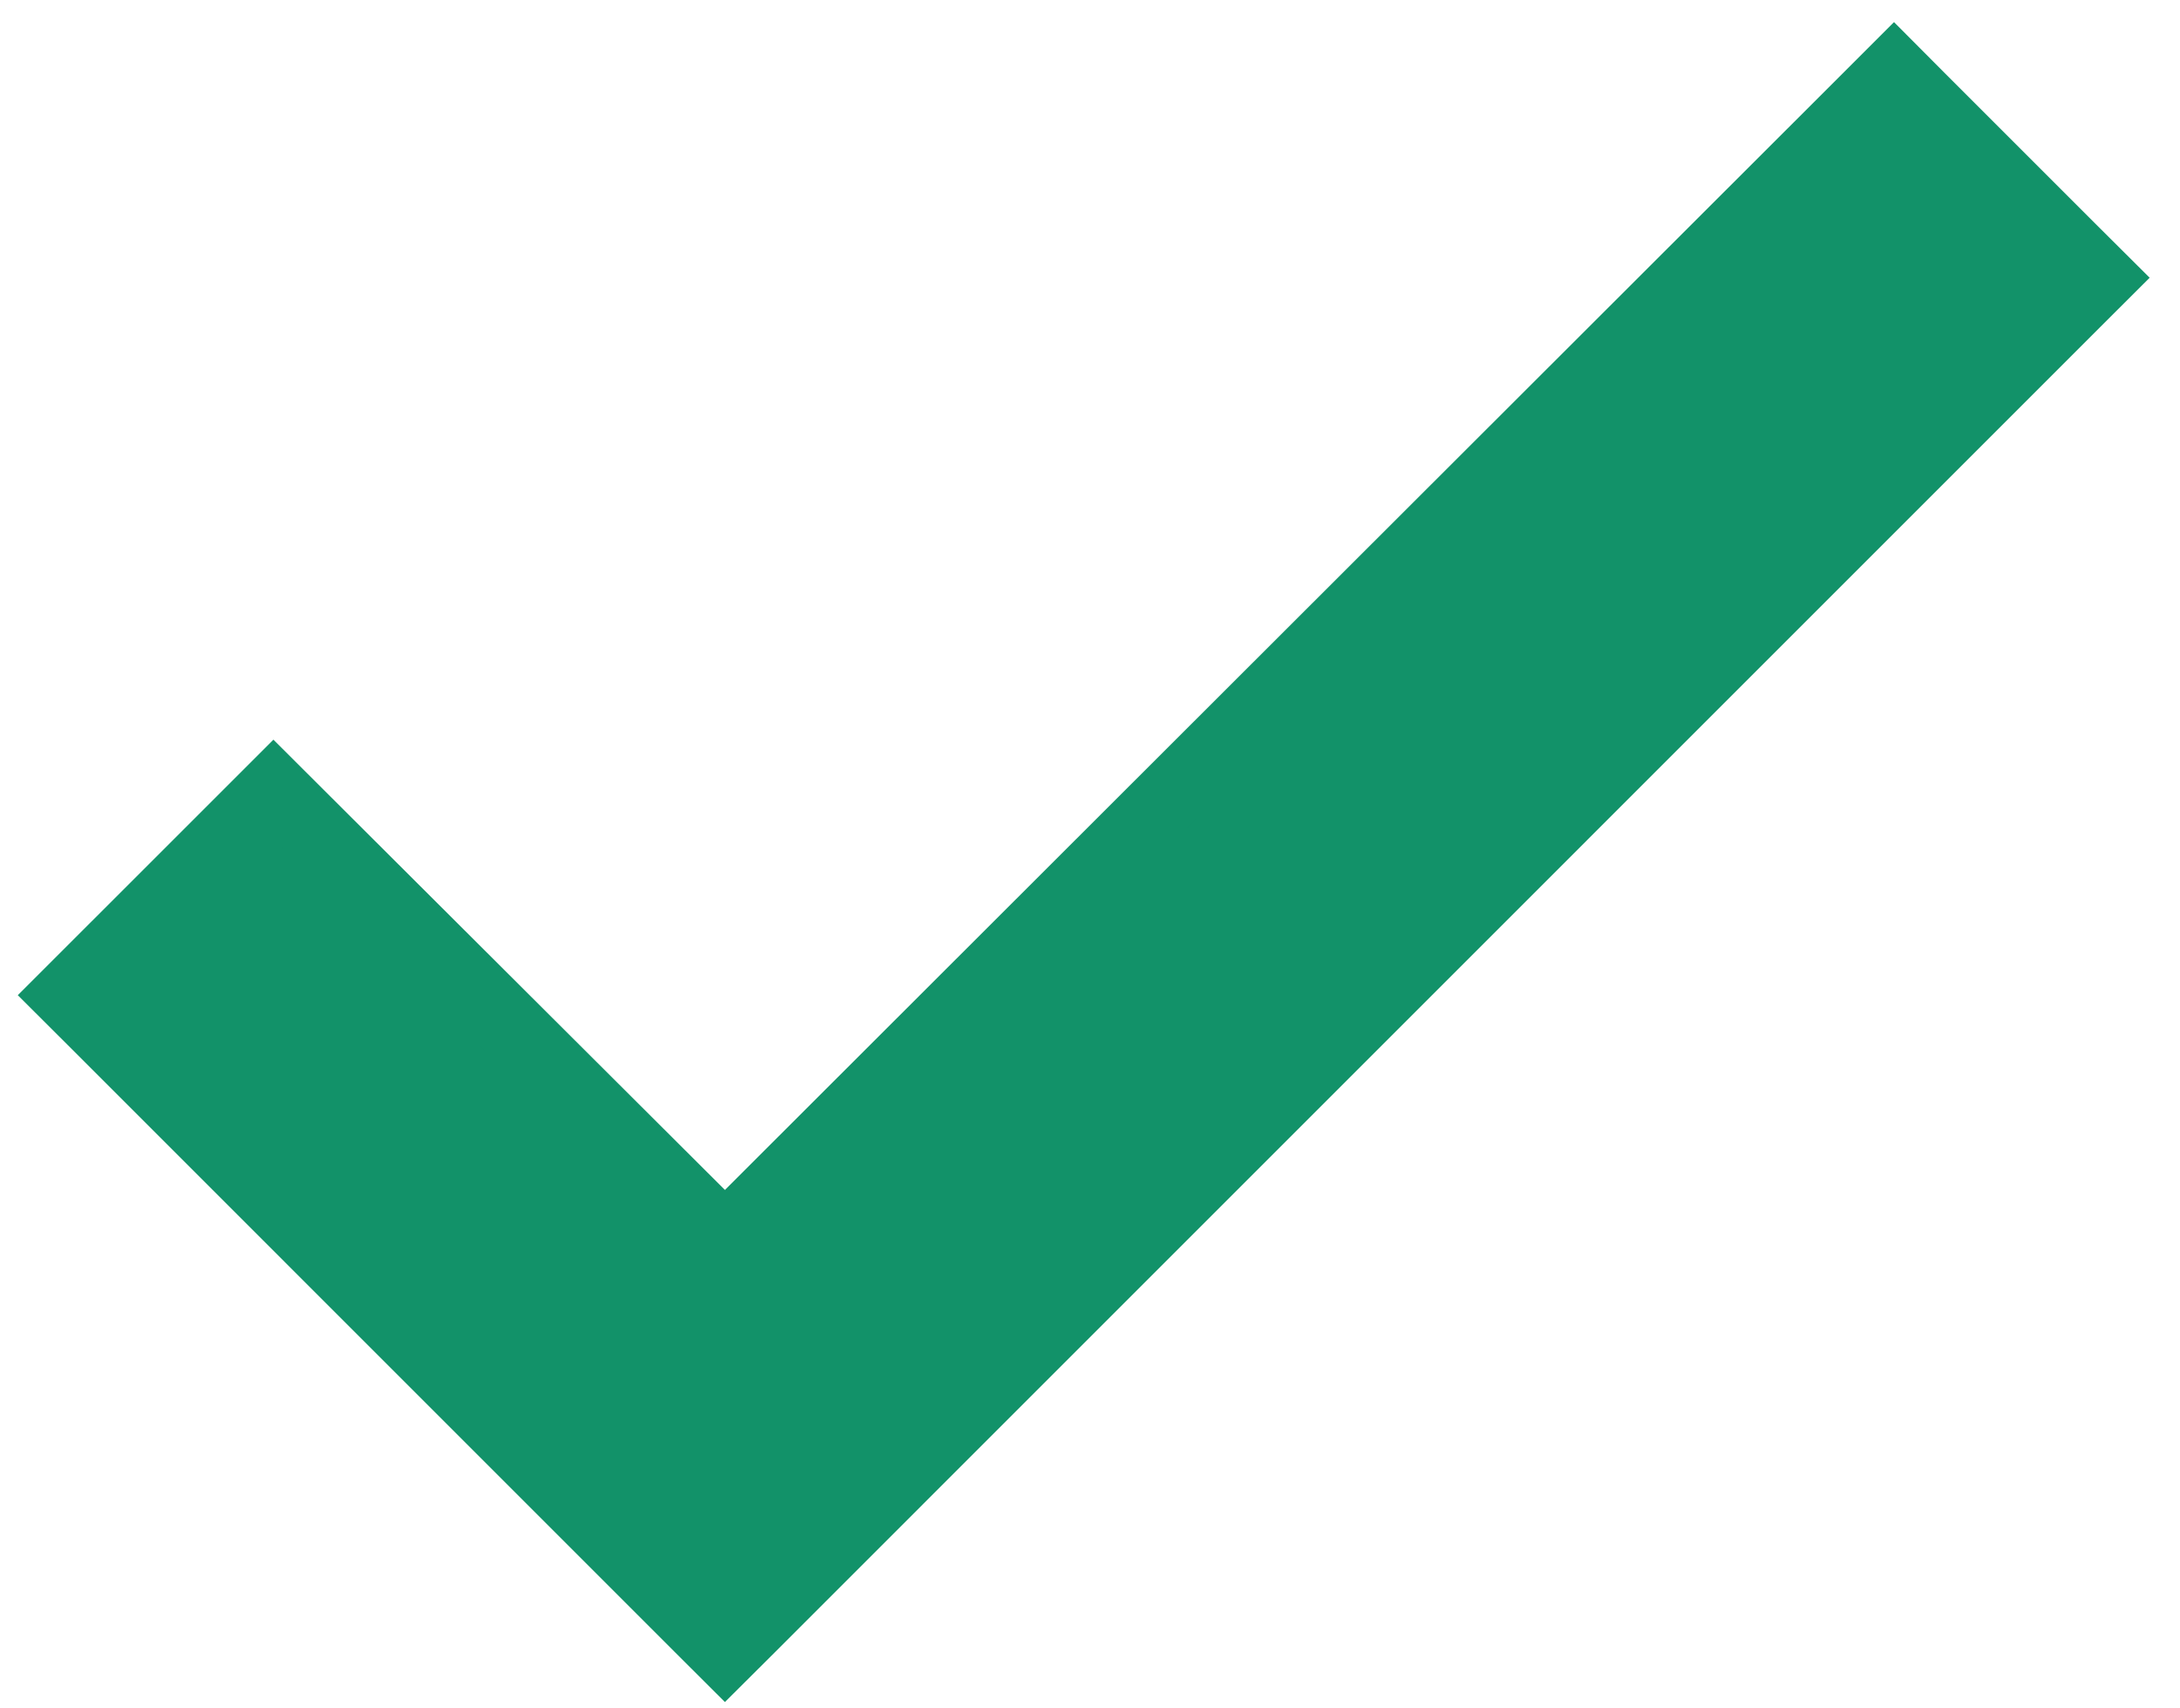 <svg width="37" height="29" viewBox="0 0 37 29" fill="none" xmlns="http://www.w3.org/2000/svg">
<path d="M32.568 1.65L35.21 4.292L35.635 4.715L35.21 5.139L12.729 27.622L12.304 28.045L11.88 27.622L1.576 17.317L1.151 16.893L4.641 13.404L5.065 13.827L12.304 21.047L31.721 1.649L32.145 1.225L32.568 1.65Z" fill="#129269" stroke="#129269" stroke-width="1.2"/>
</svg>
